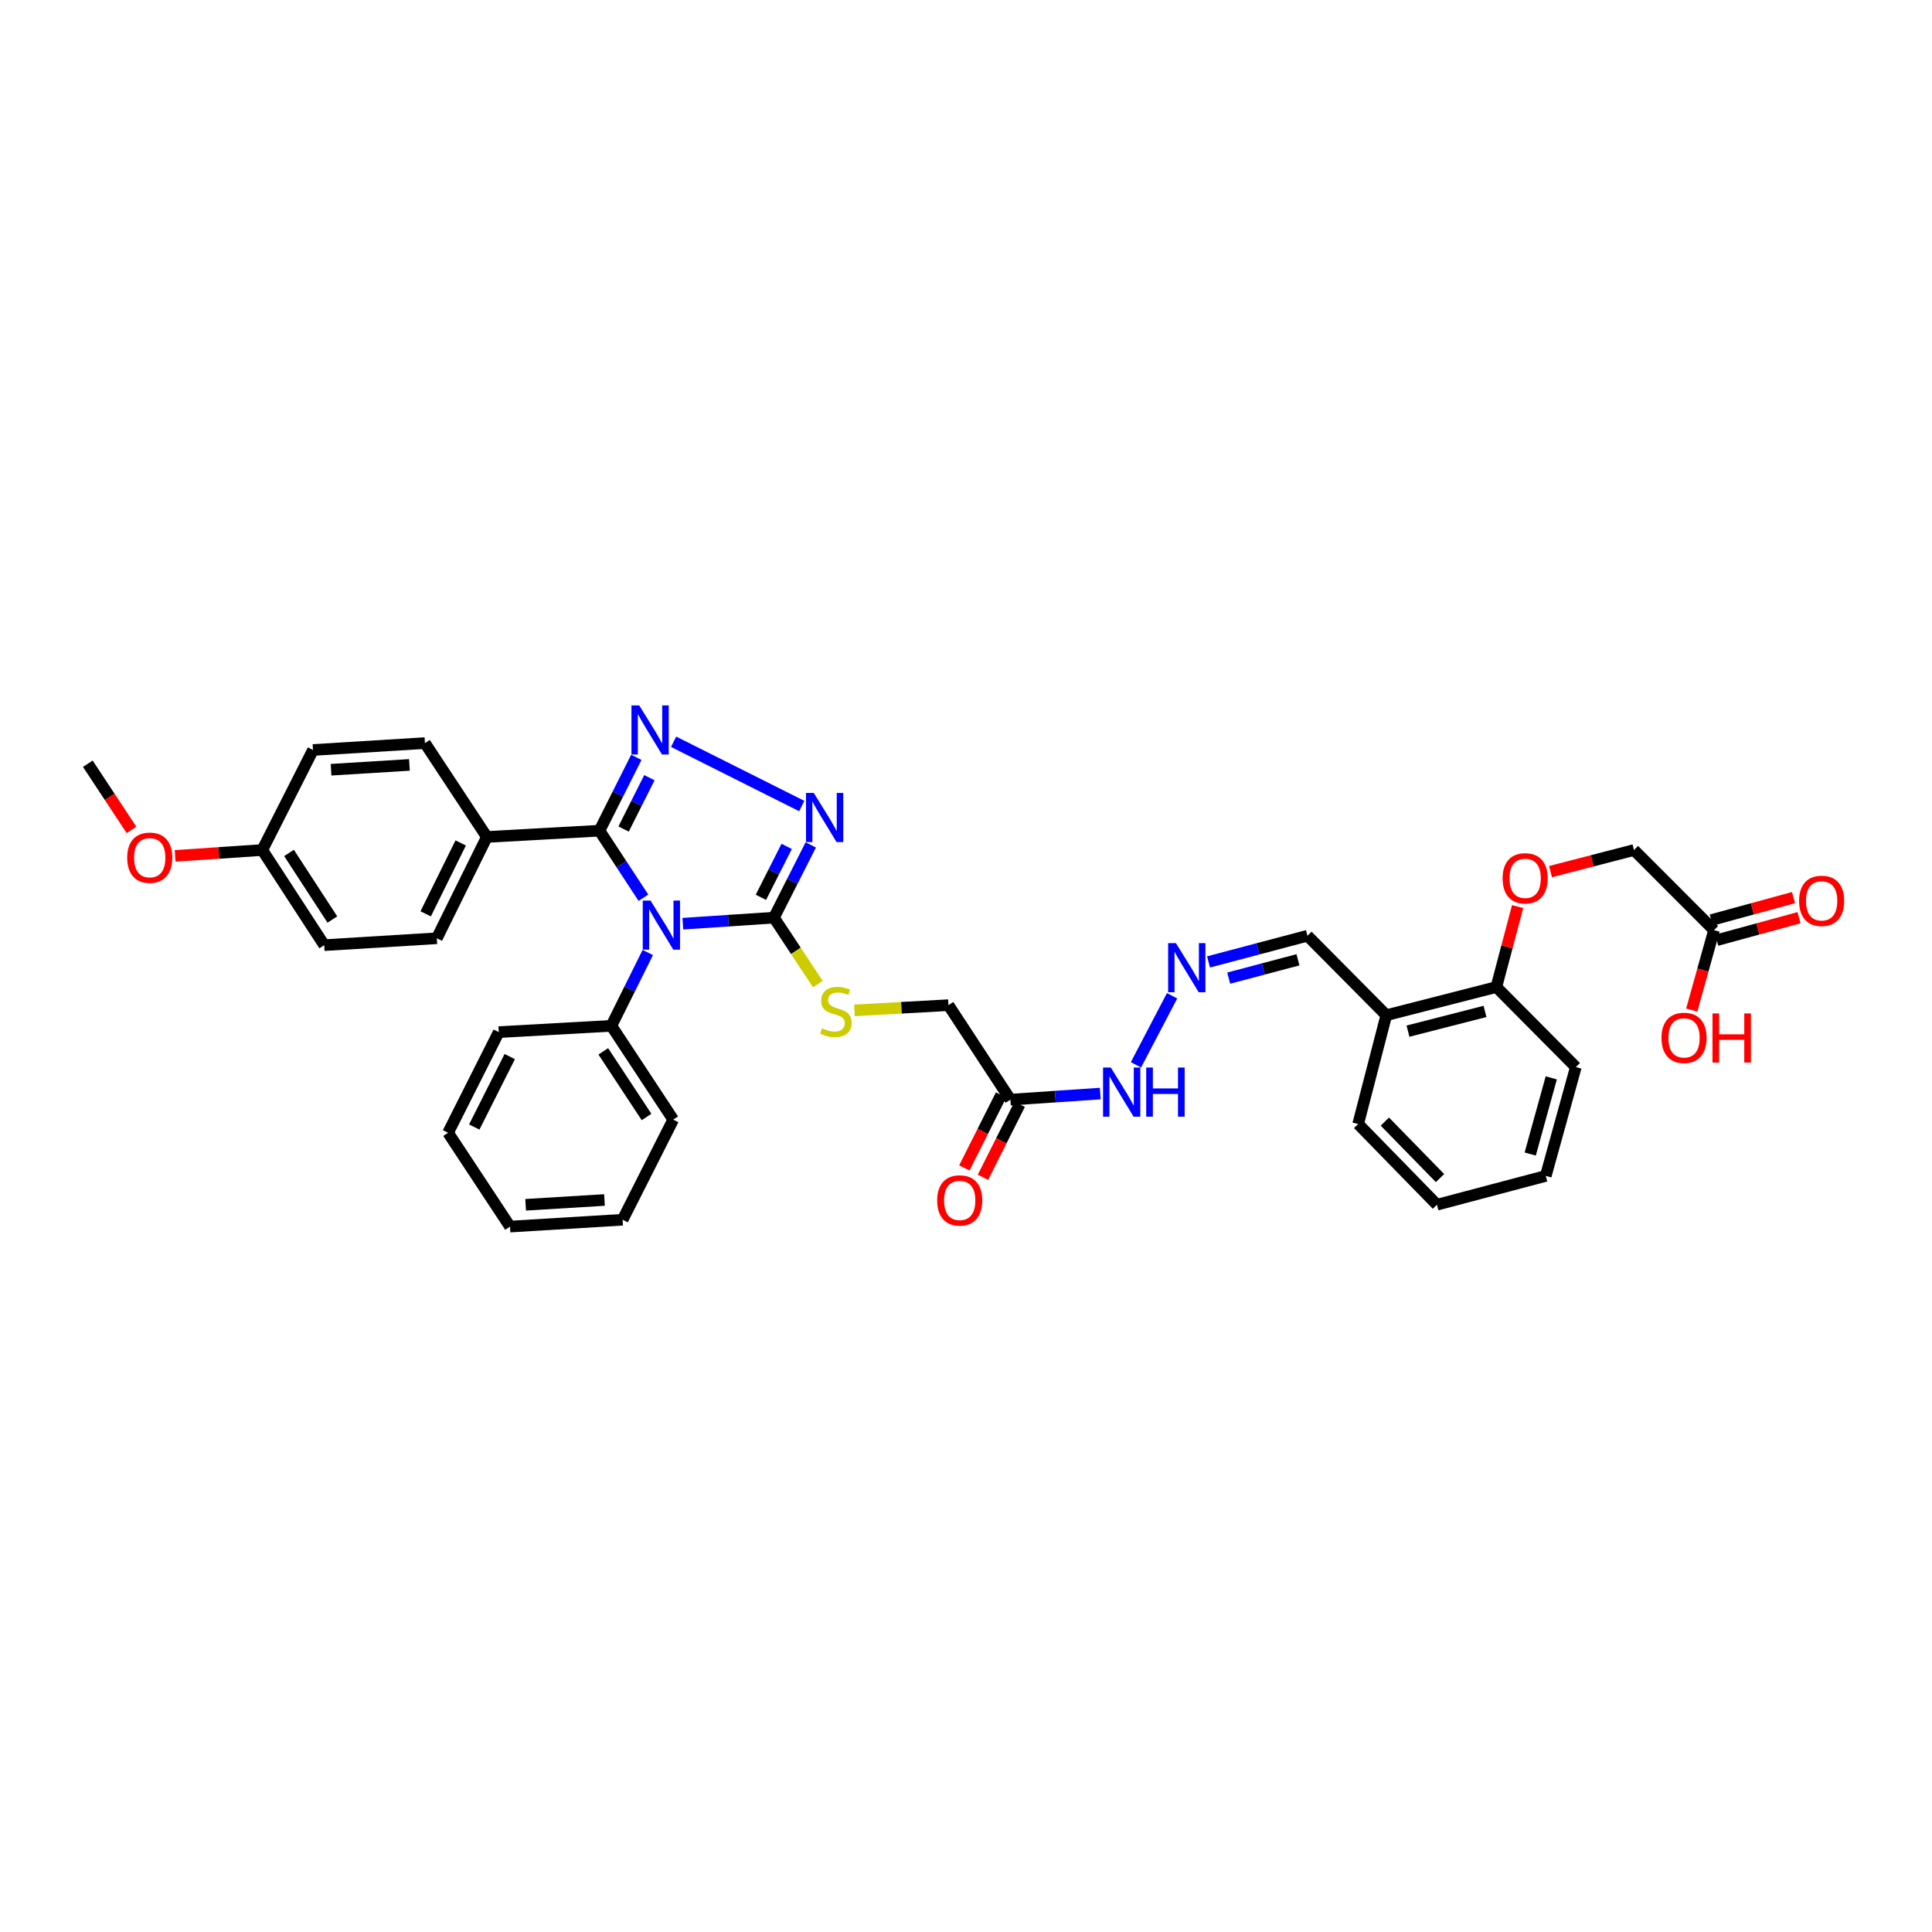 <?xml version='1.0' encoding='iso-8859-1'?>
<svg version='1.1' baseProfile='full'
              xmlns='http://www.w3.org/2000/svg'
                      xmlns:rdkit='http://www.rdkit.org/xml'
                      xmlns:xlink='http://www.w3.org/1999/xlink'
                  xml:space='preserve'
width='1000px' height='1000px' viewBox='0 0 1000 1000'>
<!-- END OF HEADER -->
<rect style='opacity:1.0;fill:#FFFFFF;stroke:none' width='1000' height='1000' x='0' y='0'> </rect>
<path class='bond-0' d='M 333.038,464.671 L 321.659,447.318' style='fill:none;fill-rule:evenodd;stroke:#0000FF;stroke-width:6px;stroke-linecap:butt;stroke-linejoin:miter;stroke-opacity:1' />
<path class='bond-0' d='M 321.659,447.318 L 310.279,429.966' style='fill:none;fill-rule:evenodd;stroke:#000000;stroke-width:6px;stroke-linecap:butt;stroke-linejoin:miter;stroke-opacity:1' />
<path class='bond-2' d='M 353.436,478.108 L 377.015,476.541' style='fill:none;fill-rule:evenodd;stroke:#0000FF;stroke-width:6px;stroke-linecap:butt;stroke-linejoin:miter;stroke-opacity:1' />
<path class='bond-2' d='M 377.015,476.541 L 400.593,474.973' style='fill:none;fill-rule:evenodd;stroke:#000000;stroke-width:6px;stroke-linecap:butt;stroke-linejoin:miter;stroke-opacity:1' />
<path class='bond-7' d='M 335.295,493.015 L 325.87,511.99' style='fill:none;fill-rule:evenodd;stroke:#0000FF;stroke-width:6px;stroke-linecap:butt;stroke-linejoin:miter;stroke-opacity:1' />
<path class='bond-7' d='M 325.87,511.99 L 316.445,530.965' style='fill:none;fill-rule:evenodd;stroke:#000000;stroke-width:6px;stroke-linecap:butt;stroke-linejoin:miter;stroke-opacity:1' />
<path class='bond-1' d='M 310.279,429.966 L 319.82,410.984' style='fill:none;fill-rule:evenodd;stroke:#000000;stroke-width:6px;stroke-linecap:butt;stroke-linejoin:miter;stroke-opacity:1' />
<path class='bond-1' d='M 319.82,410.984 L 329.361,392.002' style='fill:none;fill-rule:evenodd;stroke:#0000FF;stroke-width:6px;stroke-linecap:butt;stroke-linejoin:miter;stroke-opacity:1' />
<path class='bond-1' d='M 322.768,429.11 L 329.447,415.823' style='fill:none;fill-rule:evenodd;stroke:#000000;stroke-width:6px;stroke-linecap:butt;stroke-linejoin:miter;stroke-opacity:1' />
<path class='bond-1' d='M 329.447,415.823 L 336.126,402.535' style='fill:none;fill-rule:evenodd;stroke:#0000FF;stroke-width:6px;stroke-linecap:butt;stroke-linejoin:miter;stroke-opacity:1' />
<path class='bond-6' d='M 310.279,429.966 L 252.001,433.204' style='fill:none;fill-rule:evenodd;stroke:#000000;stroke-width:6px;stroke-linecap:butt;stroke-linejoin:miter;stroke-opacity:1' />
<path class='bond-36' d='M 348.655,383.934 L 415,417.214' style='fill:none;fill-rule:evenodd;stroke:#0000FF;stroke-width:6px;stroke-linecap:butt;stroke-linejoin:miter;stroke-opacity:1' />
<path class='bond-3' d='M 400.593,474.973 L 410.126,456.144' style='fill:none;fill-rule:evenodd;stroke:#000000;stroke-width:6px;stroke-linecap:butt;stroke-linejoin:miter;stroke-opacity:1' />
<path class='bond-3' d='M 410.126,456.144 L 419.658,437.314' style='fill:none;fill-rule:evenodd;stroke:#0000FF;stroke-width:6px;stroke-linecap:butt;stroke-linejoin:miter;stroke-opacity:1' />
<path class='bond-3' d='M 393.84,464.458 L 400.513,451.277' style='fill:none;fill-rule:evenodd;stroke:#000000;stroke-width:6px;stroke-linecap:butt;stroke-linejoin:miter;stroke-opacity:1' />
<path class='bond-3' d='M 400.513,451.277 L 407.185,438.097' style='fill:none;fill-rule:evenodd;stroke:#0000FF;stroke-width:6px;stroke-linecap:butt;stroke-linejoin:miter;stroke-opacity:1' />
<path class='bond-5' d='M 400.593,474.973 L 411.954,492.174' style='fill:none;fill-rule:evenodd;stroke:#000000;stroke-width:6px;stroke-linecap:butt;stroke-linejoin:miter;stroke-opacity:1' />
<path class='bond-5' d='M 411.954,492.174 L 423.314,509.374' style='fill:none;fill-rule:evenodd;stroke:#CCCC00;stroke-width:6px;stroke-linecap:butt;stroke-linejoin:miter;stroke-opacity:1' />
<path class='bond-4' d='M 522.98,569.178 L 490.925,520.268' style='fill:none;fill-rule:evenodd;stroke:#000000;stroke-width:6px;stroke-linecap:butt;stroke-linejoin:miter;stroke-opacity:1' />
<path class='bond-11' d='M 522.98,569.178 L 546.237,567.602' style='fill:none;fill-rule:evenodd;stroke:#000000;stroke-width:6px;stroke-linecap:butt;stroke-linejoin:miter;stroke-opacity:1' />
<path class='bond-11' d='M 546.237,567.602 L 569.495,566.027' style='fill:none;fill-rule:evenodd;stroke:#0000FF;stroke-width:6px;stroke-linecap:butt;stroke-linejoin:miter;stroke-opacity:1' />
<path class='bond-14' d='M 518.168,566.755 L 508.655,585.641' style='fill:none;fill-rule:evenodd;stroke:#000000;stroke-width:6px;stroke-linecap:butt;stroke-linejoin:miter;stroke-opacity:1' />
<path class='bond-14' d='M 508.655,585.641 L 499.143,604.528' style='fill:none;fill-rule:evenodd;stroke:#FF0000;stroke-width:6px;stroke-linecap:butt;stroke-linejoin:miter;stroke-opacity:1' />
<path class='bond-14' d='M 527.791,571.602 L 518.278,590.488' style='fill:none;fill-rule:evenodd;stroke:#000000;stroke-width:6px;stroke-linecap:butt;stroke-linejoin:miter;stroke-opacity:1' />
<path class='bond-14' d='M 518.278,590.488 L 508.766,609.375' style='fill:none;fill-rule:evenodd;stroke:#FF0000;stroke-width:6px;stroke-linecap:butt;stroke-linejoin:miter;stroke-opacity:1' />
<path class='bond-17' d='M 442.259,522.972 L 466.592,521.62' style='fill:none;fill-rule:evenodd;stroke:#CCCC00;stroke-width:6px;stroke-linecap:butt;stroke-linejoin:miter;stroke-opacity:1' />
<path class='bond-17' d='M 466.592,521.62 L 490.925,520.268' style='fill:none;fill-rule:evenodd;stroke:#000000;stroke-width:6px;stroke-linecap:butt;stroke-linejoin:miter;stroke-opacity:1' />
<path class='bond-18' d='M 252.001,433.204 L 226.101,485.646' style='fill:none;fill-rule:evenodd;stroke:#000000;stroke-width:6px;stroke-linecap:butt;stroke-linejoin:miter;stroke-opacity:1' />
<path class='bond-18' d='M 238.456,436.299 L 220.325,473.008' style='fill:none;fill-rule:evenodd;stroke:#000000;stroke-width:6px;stroke-linecap:butt;stroke-linejoin:miter;stroke-opacity:1' />
<path class='bond-19' d='M 252.001,433.204 L 219.947,384.629' style='fill:none;fill-rule:evenodd;stroke:#000000;stroke-width:6px;stroke-linecap:butt;stroke-linejoin:miter;stroke-opacity:1' />
<path class='bond-27' d='M 316.445,530.965 L 348.457,579.51' style='fill:none;fill-rule:evenodd;stroke:#000000;stroke-width:6px;stroke-linecap:butt;stroke-linejoin:miter;stroke-opacity:1' />
<path class='bond-27' d='M 312.252,544.178 L 334.66,578.159' style='fill:none;fill-rule:evenodd;stroke:#000000;stroke-width:6px;stroke-linecap:butt;stroke-linejoin:miter;stroke-opacity:1' />
<path class='bond-28' d='M 316.445,530.965 L 258.155,534.221' style='fill:none;fill-rule:evenodd;stroke:#000000;stroke-width:6px;stroke-linecap:butt;stroke-linejoin:miter;stroke-opacity:1' />
<path class='bond-8' d='M 606.673,515.405 L 587.969,551.154' style='fill:none;fill-rule:evenodd;stroke:#0000FF;stroke-width:6px;stroke-linecap:butt;stroke-linejoin:miter;stroke-opacity:1' />
<path class='bond-15' d='M 625.534,497.894 L 651.139,491.118' style='fill:none;fill-rule:evenodd;stroke:#0000FF;stroke-width:6px;stroke-linecap:butt;stroke-linejoin:miter;stroke-opacity:1' />
<path class='bond-15' d='M 651.139,491.118 L 676.743,484.341' style='fill:none;fill-rule:evenodd;stroke:#000000;stroke-width:6px;stroke-linecap:butt;stroke-linejoin:miter;stroke-opacity:1' />
<path class='bond-15' d='M 635.972,506.277 L 653.895,501.534' style='fill:none;fill-rule:evenodd;stroke:#0000FF;stroke-width:6px;stroke-linecap:butt;stroke-linejoin:miter;stroke-opacity:1' />
<path class='bond-15' d='M 653.895,501.534 L 671.819,496.79' style='fill:none;fill-rule:evenodd;stroke:#000000;stroke-width:6px;stroke-linecap:butt;stroke-linejoin:miter;stroke-opacity:1' />
<path class='bond-9' d='M 717.549,525.47 L 676.743,484.341' style='fill:none;fill-rule:evenodd;stroke:#000000;stroke-width:6px;stroke-linecap:butt;stroke-linejoin:miter;stroke-opacity:1' />
<path class='bond-12' d='M 717.549,525.47 L 774.51,510.888' style='fill:none;fill-rule:evenodd;stroke:#000000;stroke-width:6px;stroke-linecap:butt;stroke-linejoin:miter;stroke-opacity:1' />
<path class='bond-12' d='M 728.765,533.72 L 768.638,523.513' style='fill:none;fill-rule:evenodd;stroke:#000000;stroke-width:6px;stroke-linecap:butt;stroke-linejoin:miter;stroke-opacity:1' />
<path class='bond-26' d='M 717.549,525.47 L 702.979,581.796' style='fill:none;fill-rule:evenodd;stroke:#000000;stroke-width:6px;stroke-linecap:butt;stroke-linejoin:miter;stroke-opacity:1' />
<path class='bond-10' d='M 887.175,481.438 L 845.753,439.974' style='fill:none;fill-rule:evenodd;stroke:#000000;stroke-width:6px;stroke-linecap:butt;stroke-linejoin:miter;stroke-opacity:1' />
<path class='bond-16' d='M 888.596,486.634 L 909.887,480.813' style='fill:none;fill-rule:evenodd;stroke:#000000;stroke-width:6px;stroke-linecap:butt;stroke-linejoin:miter;stroke-opacity:1' />
<path class='bond-16' d='M 909.887,480.813 L 931.178,474.992' style='fill:none;fill-rule:evenodd;stroke:#FF0000;stroke-width:6px;stroke-linecap:butt;stroke-linejoin:miter;stroke-opacity:1' />
<path class='bond-16' d='M 885.754,476.241 L 907.045,470.42' style='fill:none;fill-rule:evenodd;stroke:#000000;stroke-width:6px;stroke-linecap:butt;stroke-linejoin:miter;stroke-opacity:1' />
<path class='bond-16' d='M 907.045,470.42 L 928.336,464.599' style='fill:none;fill-rule:evenodd;stroke:#FF0000;stroke-width:6px;stroke-linecap:butt;stroke-linejoin:miter;stroke-opacity:1' />
<path class='bond-22' d='M 887.175,481.438 L 881.408,502.13' style='fill:none;fill-rule:evenodd;stroke:#000000;stroke-width:6px;stroke-linecap:butt;stroke-linejoin:miter;stroke-opacity:1' />
<path class='bond-22' d='M 881.408,502.13 L 875.64,522.821' style='fill:none;fill-rule:evenodd;stroke:#FF0000;stroke-width:6px;stroke-linecap:butt;stroke-linejoin:miter;stroke-opacity:1' />
<path class='bond-13' d='M 774.51,510.888 L 780.017,490.071' style='fill:none;fill-rule:evenodd;stroke:#000000;stroke-width:6px;stroke-linecap:butt;stroke-linejoin:miter;stroke-opacity:1' />
<path class='bond-13' d='M 780.017,490.071 L 785.523,469.253' style='fill:none;fill-rule:evenodd;stroke:#FF0000;stroke-width:6px;stroke-linecap:butt;stroke-linejoin:miter;stroke-opacity:1' />
<path class='bond-29' d='M 774.51,510.888 L 815.65,552.322' style='fill:none;fill-rule:evenodd;stroke:#000000;stroke-width:6px;stroke-linecap:butt;stroke-linejoin:miter;stroke-opacity:1' />
<path class='bond-20' d='M 802.542,451.149 L 824.147,445.562' style='fill:none;fill-rule:evenodd;stroke:#FF0000;stroke-width:6px;stroke-linecap:butt;stroke-linejoin:miter;stroke-opacity:1' />
<path class='bond-20' d='M 824.147,445.562 L 845.753,439.974' style='fill:none;fill-rule:evenodd;stroke:#000000;stroke-width:6px;stroke-linecap:butt;stroke-linejoin:miter;stroke-opacity:1' />
<path class='bond-24' d='M 226.101,485.646 L 167.811,489.208' style='fill:none;fill-rule:evenodd;stroke:#000000;stroke-width:6px;stroke-linecap:butt;stroke-linejoin:miter;stroke-opacity:1' />
<path class='bond-23' d='M 219.947,384.629 L 162.005,388.191' style='fill:none;fill-rule:evenodd;stroke:#000000;stroke-width:6px;stroke-linecap:butt;stroke-linejoin:miter;stroke-opacity:1' />
<path class='bond-23' d='M 211.917,395.918 L 171.357,398.411' style='fill:none;fill-rule:evenodd;stroke:#000000;stroke-width:6px;stroke-linecap:butt;stroke-linejoin:miter;stroke-opacity:1' />
<path class='bond-21' d='M 135.757,439.974 L 162.005,388.191' style='fill:none;fill-rule:evenodd;stroke:#000000;stroke-width:6px;stroke-linecap:butt;stroke-linejoin:miter;stroke-opacity:1' />
<path class='bond-25' d='M 135.757,439.974 L 113.199,441.486' style='fill:none;fill-rule:evenodd;stroke:#000000;stroke-width:6px;stroke-linecap:butt;stroke-linejoin:miter;stroke-opacity:1' />
<path class='bond-25' d='M 113.199,441.486 L 90.64,442.997' style='fill:none;fill-rule:evenodd;stroke:#FF0000;stroke-width:6px;stroke-linecap:butt;stroke-linejoin:miter;stroke-opacity:1' />
<path class='bond-38' d='M 135.757,439.974 L 167.811,489.208' style='fill:none;fill-rule:evenodd;stroke:#000000;stroke-width:6px;stroke-linecap:butt;stroke-linejoin:miter;stroke-opacity:1' />
<path class='bond-38' d='M 149.594,441.48 L 172.032,475.944' style='fill:none;fill-rule:evenodd;stroke:#000000;stroke-width:6px;stroke-linecap:butt;stroke-linejoin:miter;stroke-opacity:1' />
<path class='bond-30' d='M 68.064,429.564 L 56.759,412.433' style='fill:none;fill-rule:evenodd;stroke:#FF0000;stroke-width:6px;stroke-linecap:butt;stroke-linejoin:miter;stroke-opacity:1' />
<path class='bond-30' d='M 56.759,412.433 L 45.455,395.302' style='fill:none;fill-rule:evenodd;stroke:#000000;stroke-width:6px;stroke-linecap:butt;stroke-linejoin:miter;stroke-opacity:1' />
<path class='bond-31' d='M 702.979,581.796 L 743.761,623.565' style='fill:none;fill-rule:evenodd;stroke:#000000;stroke-width:6px;stroke-linecap:butt;stroke-linejoin:miter;stroke-opacity:1' />
<path class='bond-31' d='M 716.806,580.535 L 745.353,609.773' style='fill:none;fill-rule:evenodd;stroke:#000000;stroke-width:6px;stroke-linecap:butt;stroke-linejoin:miter;stroke-opacity:1' />
<path class='bond-33' d='M 348.457,579.51 L 322.269,631.335' style='fill:none;fill-rule:evenodd;stroke:#000000;stroke-width:6px;stroke-linecap:butt;stroke-linejoin:miter;stroke-opacity:1' />
<path class='bond-34' d='M 258.155,534.221 L 231.919,586.31' style='fill:none;fill-rule:evenodd;stroke:#000000;stroke-width:6px;stroke-linecap:butt;stroke-linejoin:miter;stroke-opacity:1' />
<path class='bond-34' d='M 263.842,546.881 L 245.477,583.343' style='fill:none;fill-rule:evenodd;stroke:#000000;stroke-width:6px;stroke-linecap:butt;stroke-linejoin:miter;stroke-opacity:1' />
<path class='bond-39' d='M 815.65,552.322 L 800.087,608.649' style='fill:none;fill-rule:evenodd;stroke:#000000;stroke-width:6px;stroke-linecap:butt;stroke-linejoin:miter;stroke-opacity:1' />
<path class='bond-39' d='M 802.931,557.902 L 792.036,597.33' style='fill:none;fill-rule:evenodd;stroke:#000000;stroke-width:6px;stroke-linecap:butt;stroke-linejoin:miter;stroke-opacity:1' />
<path class='bond-32' d='M 743.761,623.565 L 800.087,608.649' style='fill:none;fill-rule:evenodd;stroke:#000000;stroke-width:6px;stroke-linecap:butt;stroke-linejoin:miter;stroke-opacity:1' />
<path class='bond-37' d='M 322.269,631.335 L 263.979,634.885' style='fill:none;fill-rule:evenodd;stroke:#000000;stroke-width:6px;stroke-linecap:butt;stroke-linejoin:miter;stroke-opacity:1' />
<path class='bond-37' d='M 312.871,621.113 L 272.068,623.598' style='fill:none;fill-rule:evenodd;stroke:#000000;stroke-width:6px;stroke-linecap:butt;stroke-linejoin:miter;stroke-opacity:1' />
<path class='bond-35' d='M 231.919,586.31 L 263.979,634.885' style='fill:none;fill-rule:evenodd;stroke:#000000;stroke-width:6px;stroke-linecap:butt;stroke-linejoin:miter;stroke-opacity:1' />
<path  class='atom-0' d='M 336.713 466.132
L 345.045 479.6
Q 345.871 480.929, 347.2 483.335
Q 348.529 485.742, 348.601 485.885
L 348.601 466.132
L 351.977 466.132
L 351.977 491.56
L 348.493 491.56
L 339.55 476.835
Q 338.508 475.111, 337.395 473.136
Q 336.318 471.16, 335.994 470.55
L 335.994 491.56
L 332.69 491.56
L 332.69 466.132
L 336.713 466.132
' fill='#0000FF'/>
<path  class='atom-2' d='M 330.865 365.115
L 339.197 378.584
Q 340.023 379.912, 341.352 382.319
Q 342.681 384.725, 342.752 384.869
L 342.752 365.115
L 346.128 365.115
L 346.128 390.543
L 342.645 390.543
L 333.702 375.818
Q 332.66 374.094, 331.547 372.119
Q 330.47 370.144, 330.146 369.533
L 330.146 390.543
L 326.842 390.543
L 326.842 365.115
L 330.865 365.115
' fill='#0000FF'/>
<path  class='atom-4' d='M 421.209 410.434
L 429.541 423.902
Q 430.367 425.231, 431.696 427.637
Q 433.025 430.044, 433.096 430.187
L 433.096 410.434
L 436.472 410.434
L 436.472 435.862
L 432.989 435.862
L 424.046 421.137
Q 423.004 419.413, 421.891 417.438
Q 420.814 415.462, 420.49 414.852
L 420.49 435.862
L 417.186 435.862
L 417.186 410.434
L 421.209 410.434
' fill='#0000FF'/>
<path  class='atom-6' d='M 425.465 532.234
Q 425.752 532.341, 426.937 532.844
Q 428.122 533.347, 429.415 533.67
Q 430.744 533.958, 432.037 533.958
Q 434.443 533.958, 435.844 532.808
Q 437.245 531.623, 437.245 529.576
Q 437.245 528.175, 436.526 527.313
Q 435.844 526.451, 434.766 525.984
Q 433.689 525.518, 431.893 524.979
Q 429.631 524.296, 428.266 523.65
Q 426.937 523.004, 425.967 521.639
Q 425.034 520.274, 425.034 517.975
Q 425.034 514.779, 427.188 512.804
Q 429.379 510.828, 433.689 510.828
Q 436.634 510.828, 439.974 512.229
L 439.148 514.994
Q 436.095 513.737, 433.797 513.737
Q 431.319 513.737, 429.954 514.779
Q 428.589 515.785, 428.625 517.544
Q 428.625 518.909, 429.307 519.735
Q 430.026 520.561, 431.031 521.028
Q 432.073 521.495, 433.797 522.034
Q 436.095 522.752, 437.46 523.47
Q 438.825 524.189, 439.795 525.661
Q 440.8 527.098, 440.8 529.576
Q 440.8 533.096, 438.43 534.999
Q 436.095 536.867, 432.181 536.867
Q 429.918 536.867, 428.194 536.364
Q 426.506 535.897, 424.495 535.071
L 425.465 532.234
' fill='#CCCC00'/>
<path  class='atom-9' d='M 608.655 488.16
L 616.987 501.628
Q 617.813 502.957, 619.142 505.363
Q 620.471 507.77, 620.543 507.913
L 620.543 488.16
L 623.919 488.16
L 623.919 513.588
L 620.435 513.588
L 611.492 498.863
Q 610.45 497.139, 609.337 495.163
Q 608.26 493.188, 607.936 492.578
L 607.936 513.588
L 604.632 513.588
L 604.632 488.16
L 608.655 488.16
' fill='#0000FF'/>
<path  class='atom-12' d='M 574.96 552.562
L 583.293 566.03
Q 584.119 567.358, 585.448 569.765
Q 586.776 572.171, 586.848 572.315
L 586.848 552.562
L 590.224 552.562
L 590.224 577.989
L 586.741 577.989
L 577.798 563.264
Q 576.756 561.54, 575.643 559.565
Q 574.565 557.59, 574.242 556.979
L 574.242 577.989
L 570.938 577.989
L 570.938 552.562
L 574.96 552.562
' fill='#0000FF'/>
<path  class='atom-12' d='M 593.277 552.562
L 596.725 552.562
L 596.725 563.372
L 609.726 563.372
L 609.726 552.562
L 613.174 552.562
L 613.174 577.989
L 609.726 577.989
L 609.726 566.245
L 596.725 566.245
L 596.725 577.989
L 593.277 577.989
L 593.277 552.562
' fill='#0000FF'/>
<path  class='atom-14' d='M 777.742 454.615
Q 777.742 448.51, 780.759 445.098
Q 783.776 441.686, 789.415 441.686
Q 795.053 441.686, 798.07 445.098
Q 801.087 448.51, 801.087 454.615
Q 801.087 460.793, 798.034 464.313
Q 794.981 467.796, 789.415 467.796
Q 783.812 467.796, 780.759 464.313
Q 777.742 460.829, 777.742 454.615
M 789.415 464.923
Q 793.293 464.923, 795.376 462.337
Q 797.495 459.715, 797.495 454.615
Q 797.495 449.623, 795.376 447.109
Q 793.293 444.559, 789.415 444.559
Q 785.536 444.559, 783.417 447.073
Q 781.334 449.587, 781.334 454.615
Q 781.334 459.751, 783.417 462.337
Q 785.536 464.923, 789.415 464.923
' fill='#FF0000'/>
<path  class='atom-15' d='M 485.071 621.339
Q 485.071 615.233, 488.088 611.821
Q 491.105 608.409, 496.744 608.409
Q 502.382 608.409, 505.399 611.821
Q 508.416 615.233, 508.416 621.339
Q 508.416 627.516, 505.363 631.036
Q 502.311 634.519, 496.744 634.519
Q 491.141 634.519, 488.088 631.036
Q 485.071 627.552, 485.071 621.339
M 496.744 631.646
Q 500.623 631.646, 502.706 629.06
Q 504.825 626.439, 504.825 621.339
Q 504.825 616.346, 502.706 613.832
Q 500.623 611.282, 496.744 611.282
Q 492.865 611.282, 490.746 613.796
Q 488.663 616.311, 488.663 621.339
Q 488.663 626.474, 490.746 629.06
Q 492.865 631.646, 496.744 631.646
' fill='#FF0000'/>
<path  class='atom-17' d='M 931.201 466.282
Q 931.201 460.176, 934.218 456.764
Q 937.234 453.352, 942.873 453.352
Q 948.512 453.352, 951.529 456.764
Q 954.545 460.176, 954.545 466.282
Q 954.545 472.459, 951.493 475.979
Q 948.44 479.463, 942.873 479.463
Q 937.27 479.463, 934.218 475.979
Q 931.201 472.495, 931.201 466.282
M 942.873 476.589
Q 946.752 476.589, 948.835 474.004
Q 950.954 471.382, 950.954 466.282
Q 950.954 461.29, 948.835 458.776
Q 946.752 456.226, 942.873 456.226
Q 938.994 456.226, 936.875 458.74
Q 934.792 461.254, 934.792 466.282
Q 934.792 471.418, 936.875 474.004
Q 938.994 476.589, 942.873 476.589
' fill='#FF0000'/>
<path  class='atom-23' d='M 859.981 537.196
Q 859.981 531.09, 862.998 527.678
Q 866.015 524.267, 871.654 524.267
Q 877.292 524.267, 880.309 527.678
Q 883.326 531.09, 883.326 537.196
Q 883.326 543.373, 880.273 546.893
Q 877.221 550.377, 871.654 550.377
Q 866.051 550.377, 862.998 546.893
Q 859.981 543.409, 859.981 537.196
M 871.654 547.503
Q 875.533 547.503, 877.616 544.918
Q 879.735 542.296, 879.735 537.196
Q 879.735 532.204, 877.616 529.69
Q 875.533 527.14, 871.654 527.14
Q 867.775 527.14, 865.656 529.654
Q 863.573 532.168, 863.573 537.196
Q 863.573 542.332, 865.656 544.918
Q 867.775 547.503, 871.654 547.503
' fill='#FF0000'/>
<path  class='atom-23' d='M 886.379 524.554
L 889.827 524.554
L 889.827 535.364
L 902.828 535.364
L 902.828 524.554
L 906.276 524.554
L 906.276 549.982
L 902.828 549.982
L 902.828 538.237
L 889.827 538.237
L 889.827 549.982
L 886.379 549.982
L 886.379 524.554
' fill='#FF0000'/>
<path  class='atom-26' d='M 65.836 443.949
Q 65.836 437.843, 68.853 434.431
Q 71.87 431.019, 77.509 431.019
Q 83.147 431.019, 86.164 434.431
Q 89.181 437.843, 89.181 443.949
Q 89.181 450.126, 86.128 453.646
Q 83.075 457.13, 77.509 457.13
Q 71.906 457.13, 68.853 453.646
Q 65.836 450.162, 65.836 443.949
M 77.509 454.256
Q 81.387 454.256, 83.471 451.67
Q 85.59 449.049, 85.59 443.949
Q 85.59 438.957, 83.471 436.443
Q 81.387 433.893, 77.509 433.893
Q 73.63 433.893, 71.511 436.407
Q 69.428 438.921, 69.428 443.949
Q 69.428 449.085, 71.511 451.67
Q 73.63 454.256, 77.509 454.256
' fill='#FF0000'/>
</svg>
